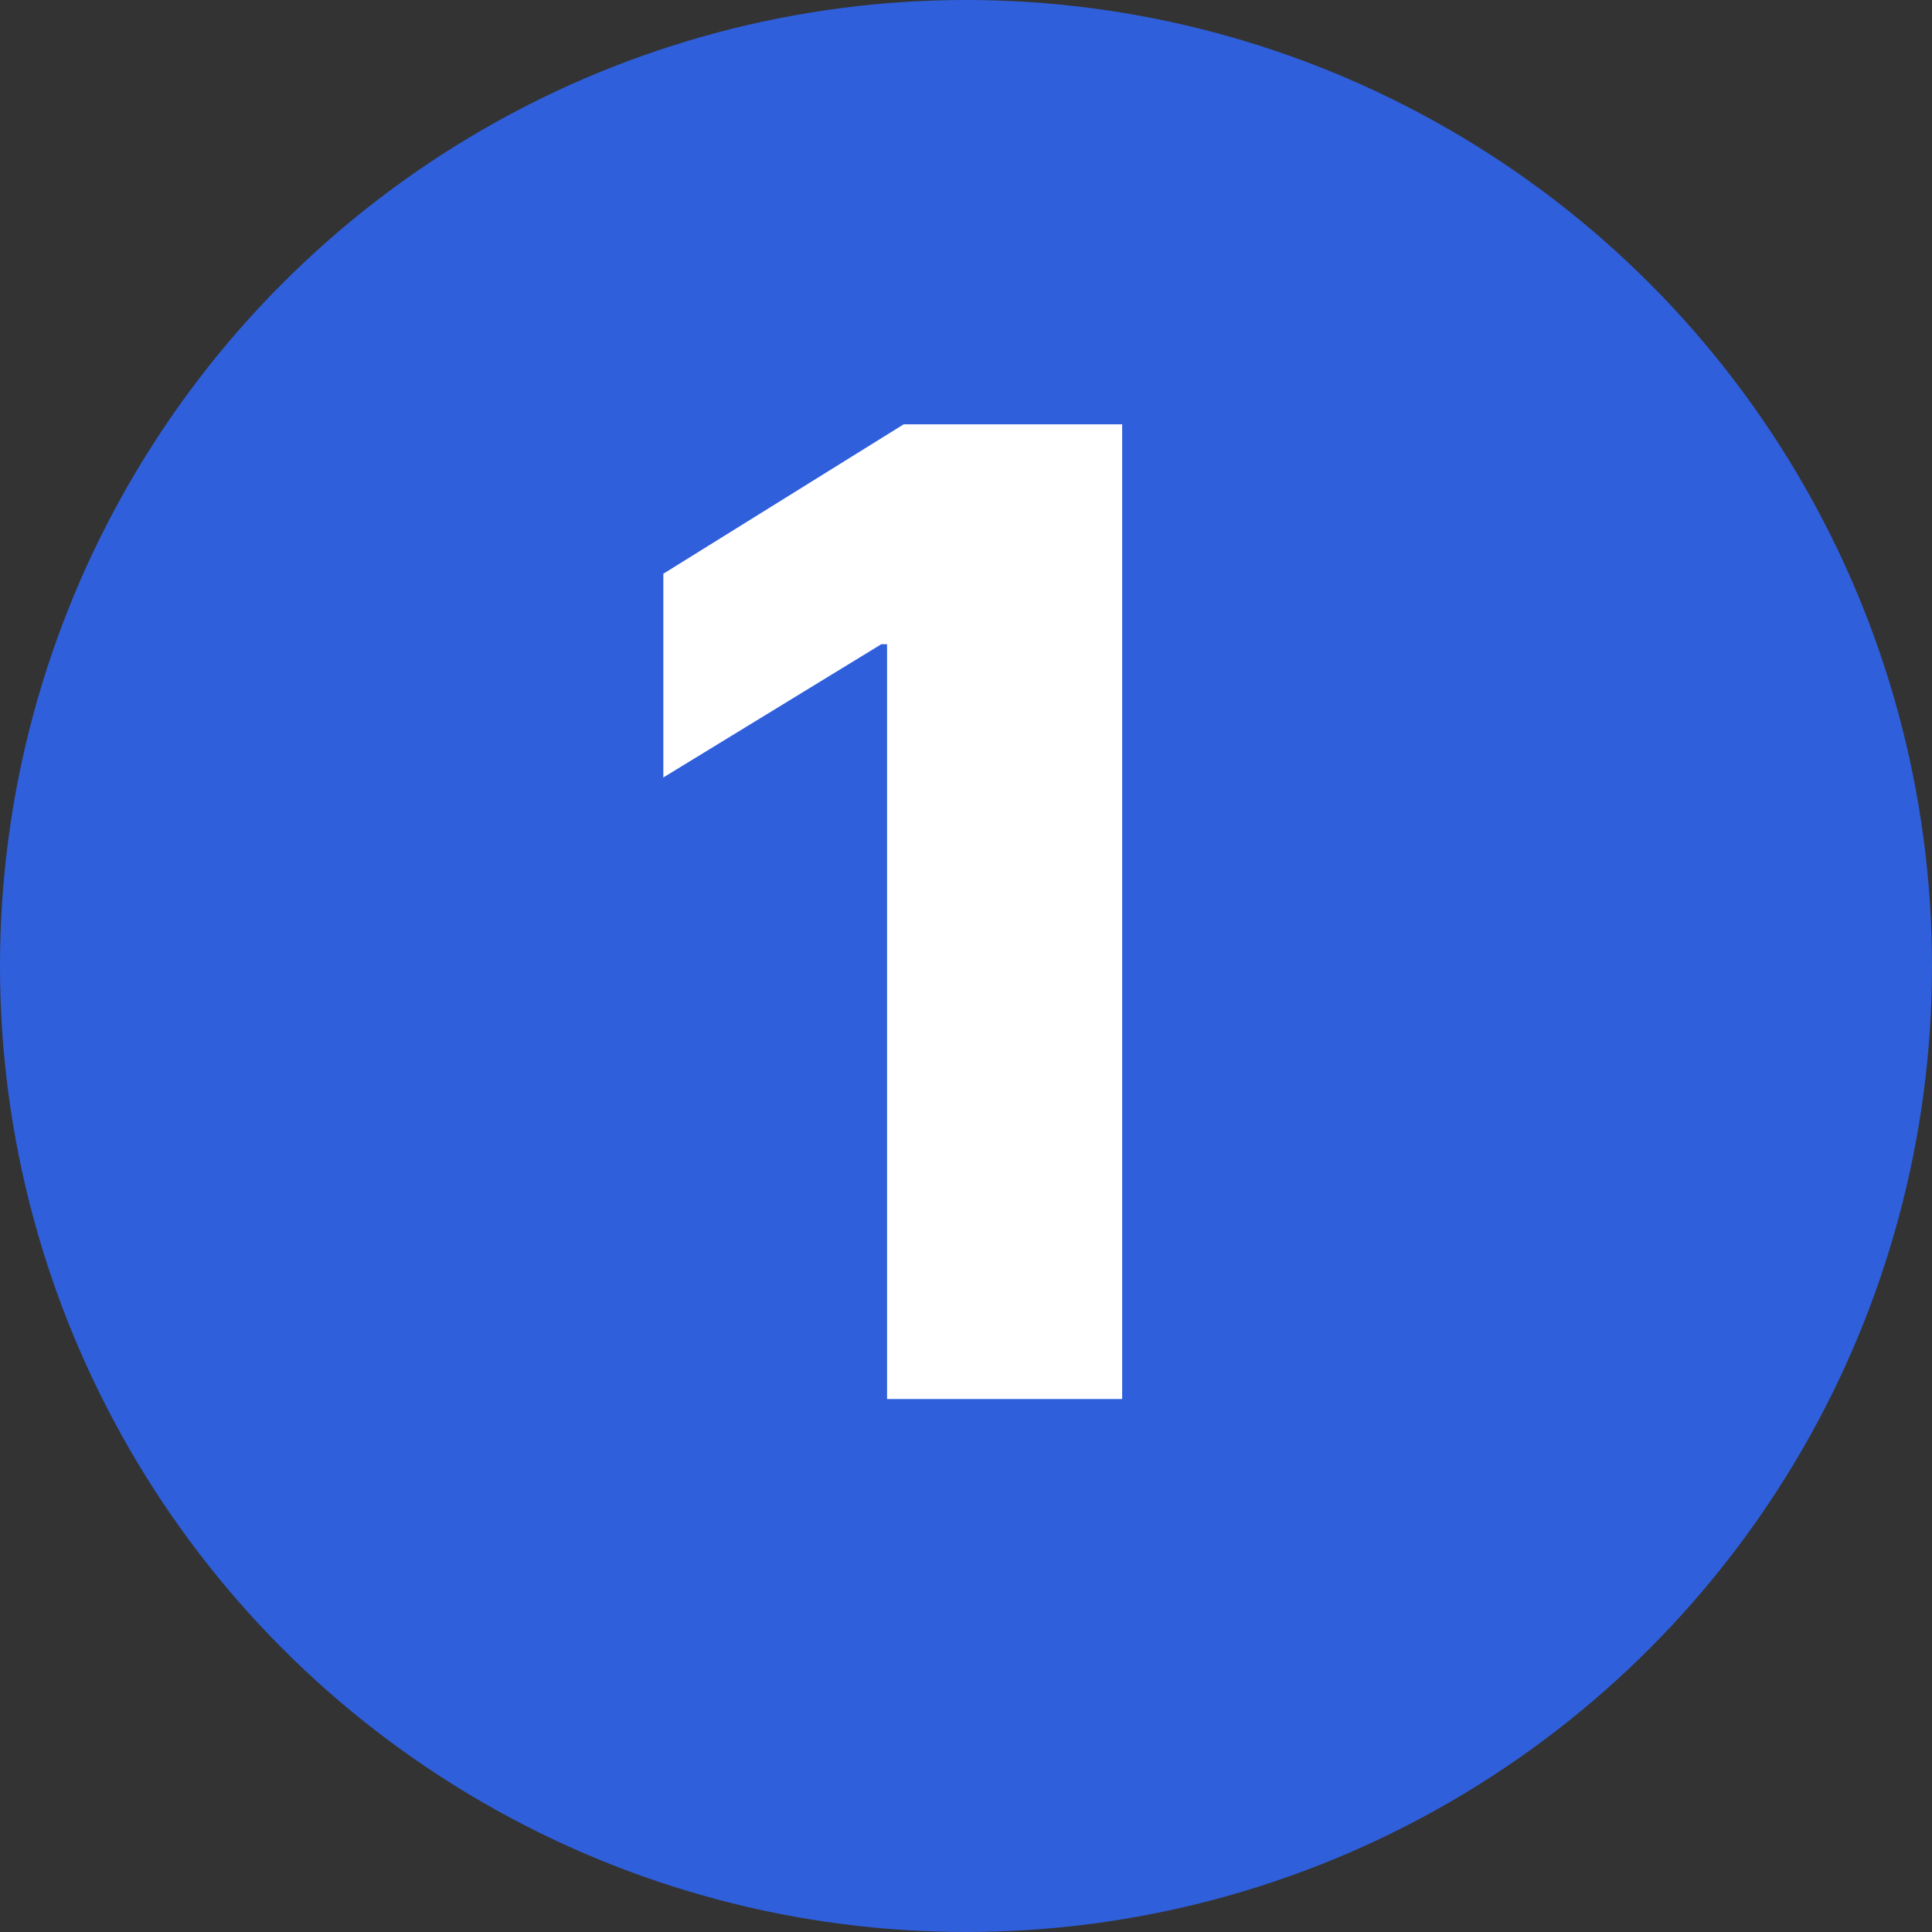<svg width="29" height="29" viewBox="0 0 29 29" fill="none" xmlns="http://www.w3.org/2000/svg">
<rect x="0" y="0" width="29" height="29" fill="#333333" stroke="none"/>
<circle cx="14.5" cy="14.5" r="14.5" fill="#2F5FDB"/>
<path d="M16.844 6.369V21H13.315V9.67H13.229L9.957 11.67V8.612L13.565 6.369H16.844Z" fill="white"/>
</svg>
